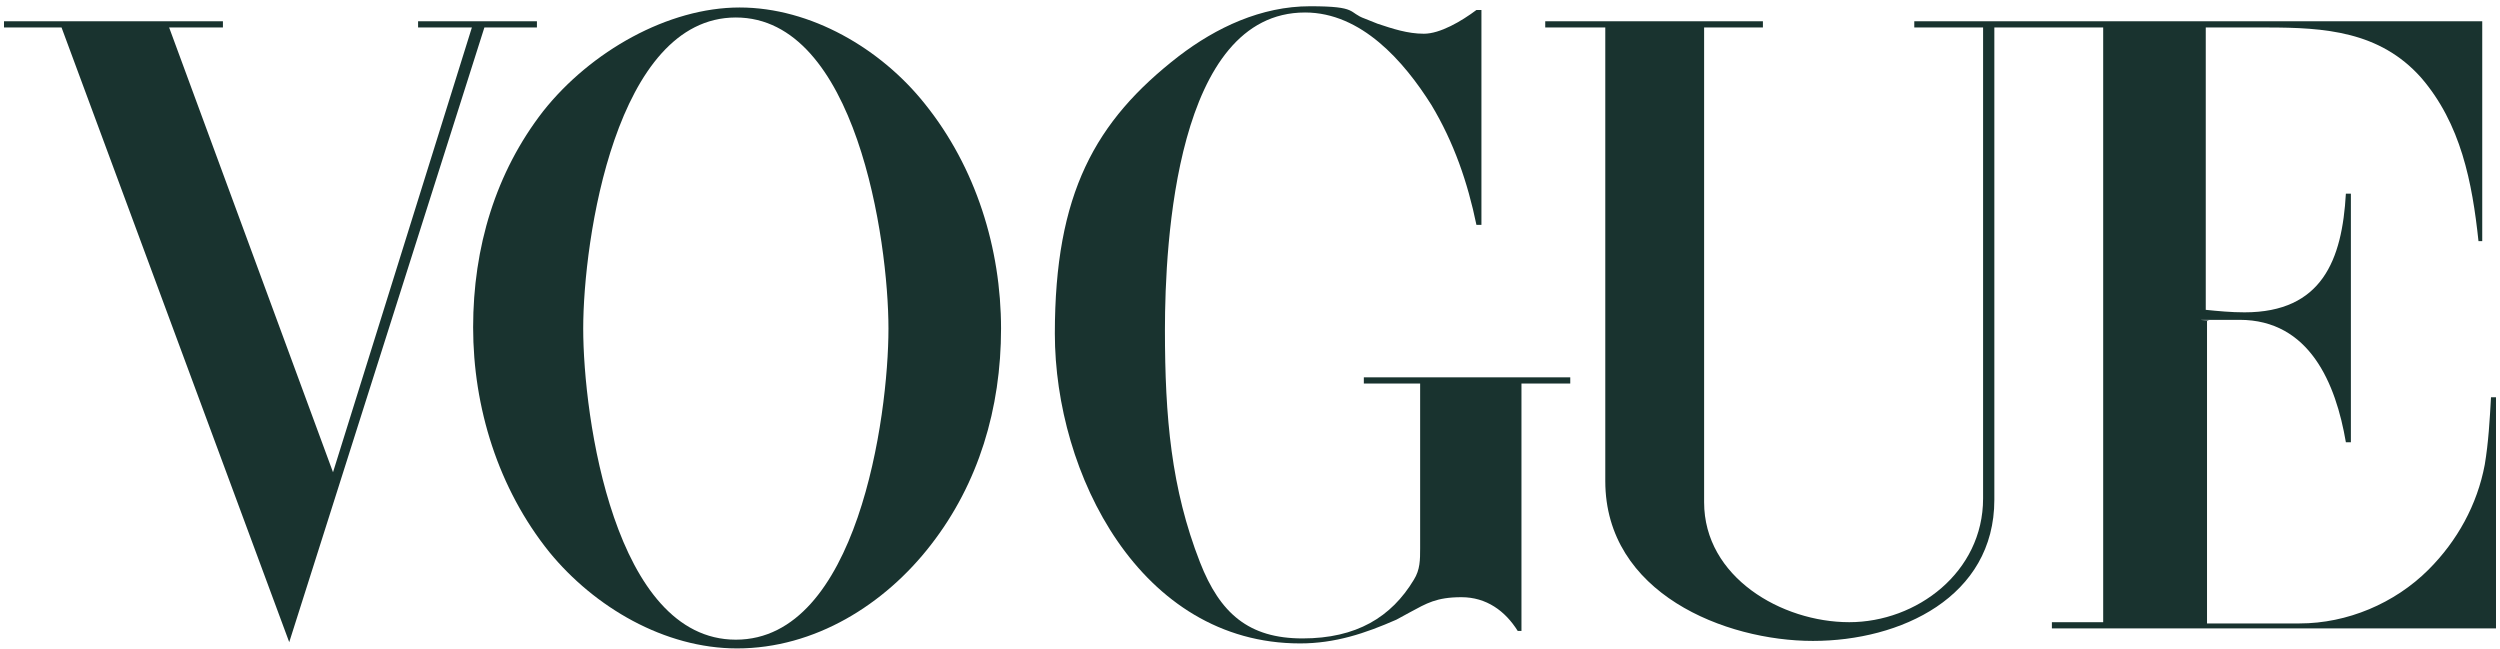 <svg xmlns="http://www.w3.org/2000/svg" fill="none" viewBox="0 0 370 96" height="96" width="370">
<path fill="#19332F" d="M0.592 3.143H32.993V4.068H25.032L49.286 69.894L69.838 4.068H61.876V3.143H79.465V4.068H71.689L42.806 95.041L9.109 4.068H0.592V3.143Z" clip-rule="evenodd" fill-rule="evenodd"></path>
<path fill="#19332F" d="M219.252 1.664V33.283H218.512C217.216 26.996 215.179 21.079 211.847 15.532C207.773 9.06 201.478 1.849 193.147 1.849C174.076 1.849 172.41 35.872 172.41 48.815C172.41 61.758 173.336 72.298 177.594 83.208C180.556 90.789 184.815 94.487 192.776 94.487C200.738 94.487 205.922 91.343 209.254 85.796C210.18 84.317 210.18 82.838 210.18 81.174V56.766H201.848V55.842H232.398V56.766H225.177V93.377H224.622C222.77 90.419 219.993 88.385 216.29 88.385C212.587 88.385 211.106 89.309 208.699 90.604L206.662 91.713C202.034 93.747 197.59 95.226 192.406 95.226C168.707 95.226 156.117 70.079 156.117 49.37C156.117 28.66 162.042 17.936 174.447 8.321C180.001 4.068 186.666 0.925 193.887 0.925C201.108 0.925 199.442 1.849 202.034 2.774L203.885 3.513C206.107 4.253 208.329 4.992 210.736 4.992C213.143 4.992 216.29 3.143 218.512 1.479H219.252V1.664Z" clip-rule="evenodd" fill-rule="evenodd"></path>
<path fill="#19332F" d="M228.325 3.143H260.911V4.068H252.209V74.332C252.209 85.426 263.688 92.083 273.686 92.083C283.684 92.083 293.497 84.687 293.497 73.777V4.068H283.314V3.143H367.371V35.687H366.816C365.89 26.996 364.224 18.306 358.299 11.464C352.189 4.623 344.043 4.068 335.526 4.068H326.453V45.856C328.305 46.041 330.156 46.226 332.193 46.226C343.672 46.226 346.635 38.46 347.19 28.66H347.931V65.457H347.19C345.709 56.766 341.821 47.336 331.452 47.336C321.084 47.336 328.305 47.336 326.639 47.521V92.268H340.34C347.375 92.268 354.411 89.309 359.41 84.317C363.668 80.064 366.631 74.702 367.742 68.785C368.297 65.457 368.482 62.128 368.667 58.8H369.408V93.007H303.68V92.083H311.271V4.068H295.163V73.962C295.163 88.385 281.277 94.856 268.317 94.856C255.356 94.856 237.582 87.83 237.582 71.189V4.068H228.695V3.143H228.325Z" clip-rule="evenodd" fill-rule="evenodd"></path>
<path fill="#19332F" d="M136.861 15.347C130.381 7.211 120.013 1.109 109.459 1.109C98.906 1.109 87.427 7.581 80.391 16.456C73.355 25.517 70.023 36.611 70.023 48.445C70.023 60.279 73.726 72.298 81.317 81.728C87.982 89.864 98.35 95.966 109.089 95.966C120.568 95.966 130.937 89.494 137.787 80.619C144.823 71.558 148.155 60.464 148.155 48.63C148.155 36.796 144.452 24.777 136.861 15.347ZM108.904 94.672C90.945 94.672 86.316 61.758 86.316 48.63C86.316 35.502 91.13 2.589 108.904 2.589C126.678 2.589 131.492 35.502 131.492 48.63C131.492 61.758 126.863 94.672 108.904 94.672Z" clip-rule="evenodd" fill-rule="evenodd"></path>
</svg>
